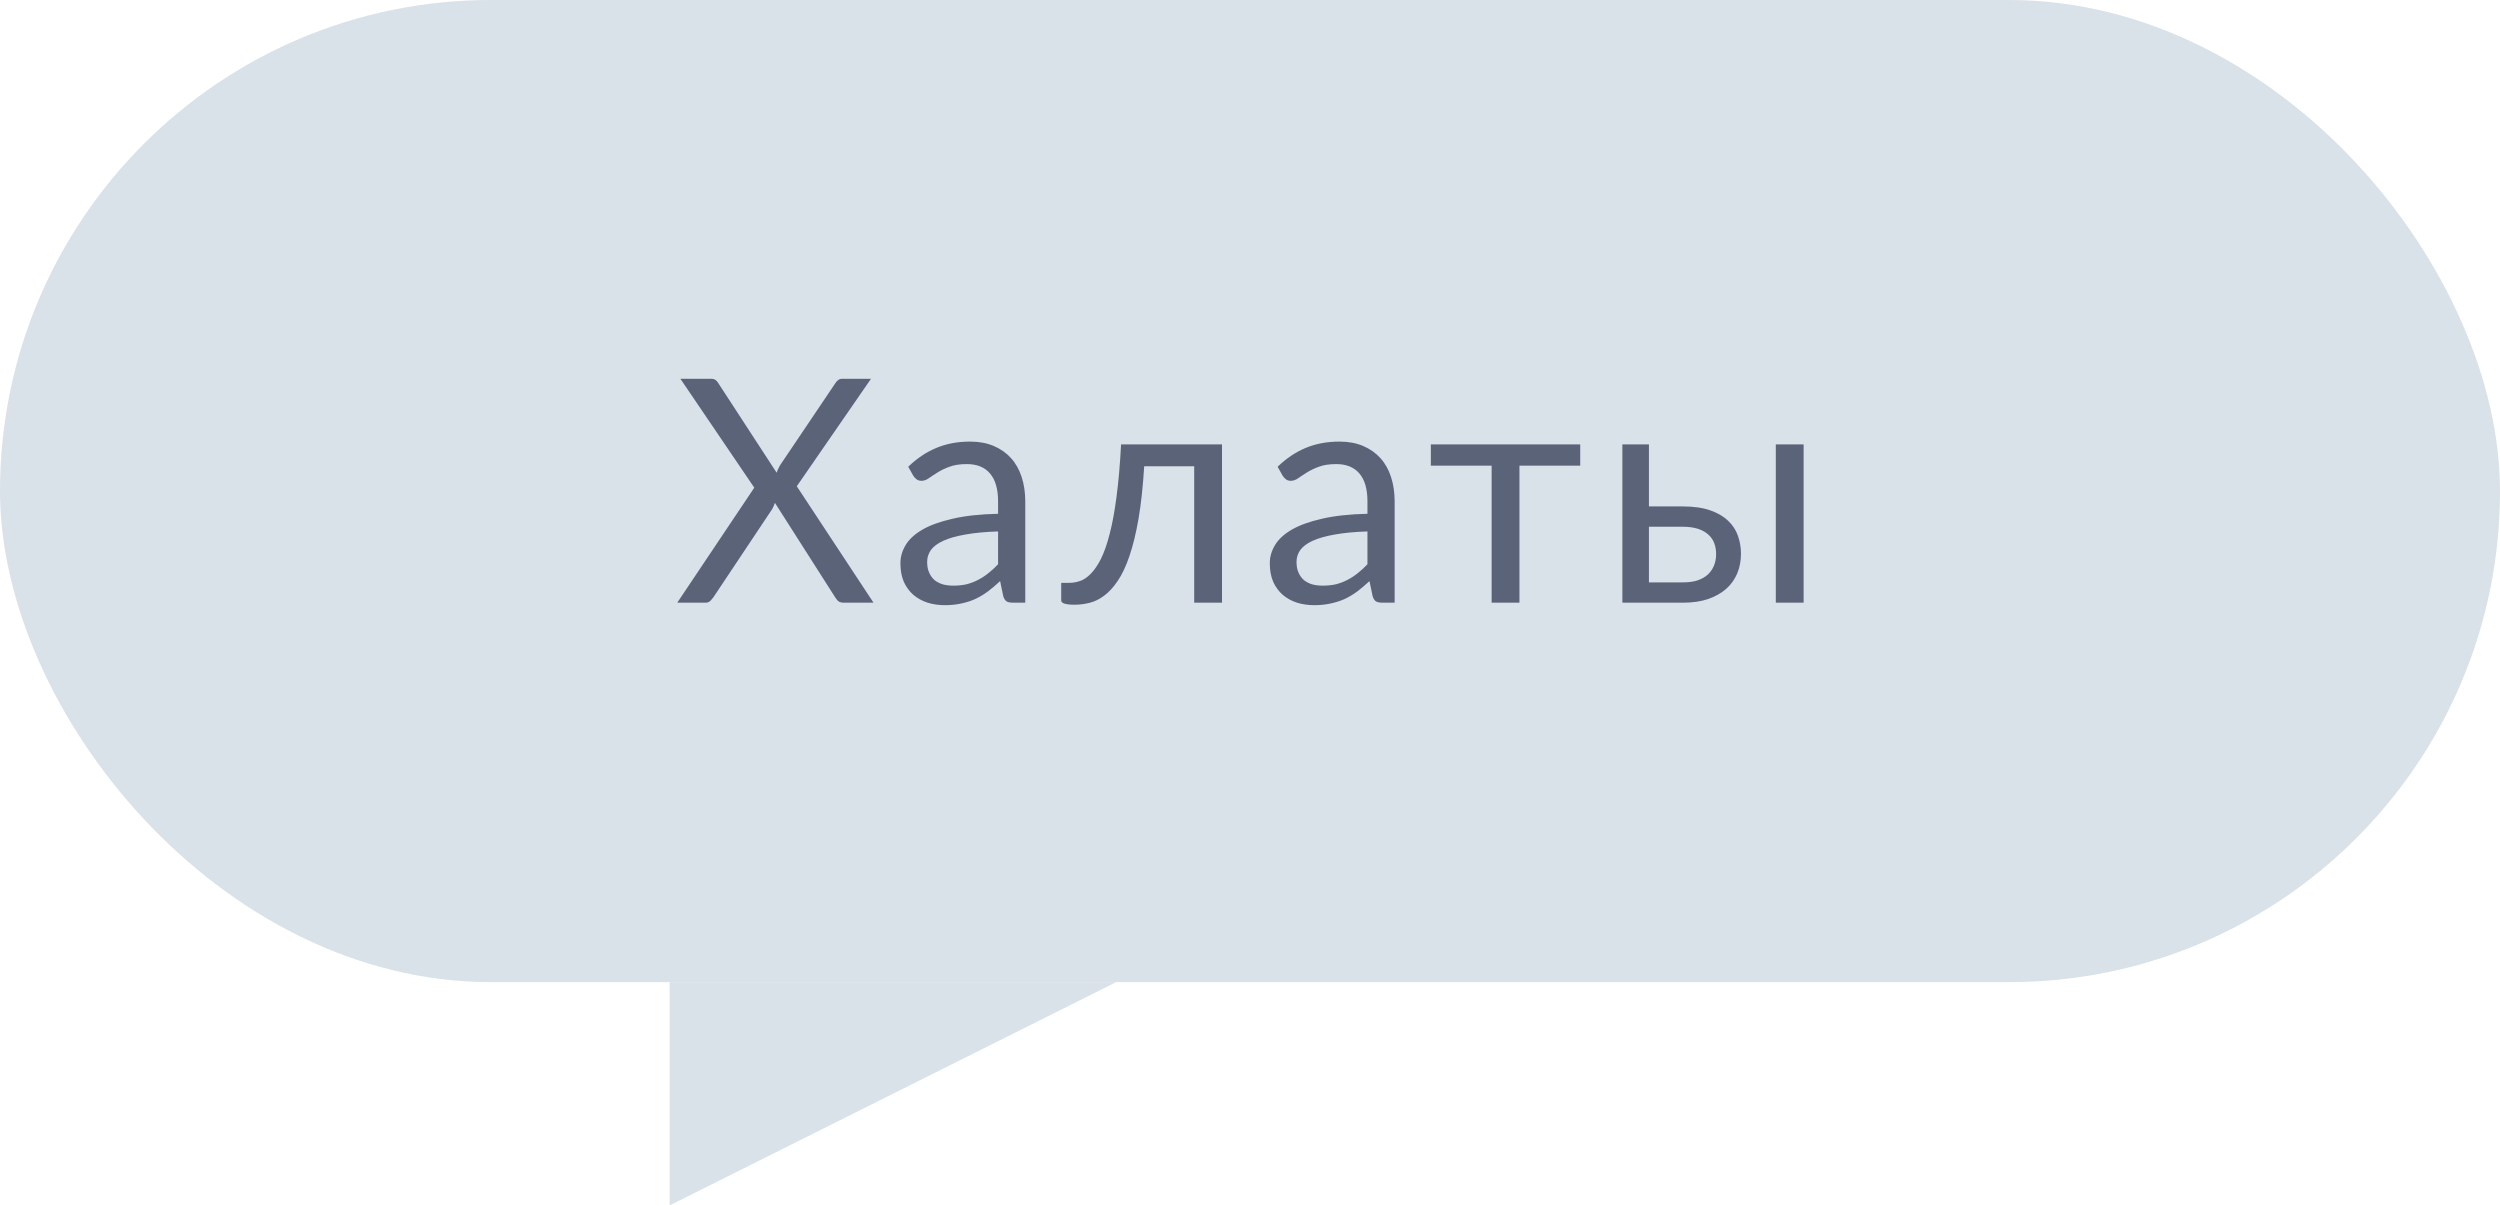 <?xml version="1.0" encoding="UTF-8"?> <svg xmlns="http://www.w3.org/2000/svg" width="112" height="54" viewBox="0 0 112 54" fill="none"><rect width="112" height="44" rx="22" fill="#D9E1E9"></rect><path d="M39.133 27H37.789C37.687 27 37.605 26.974 37.544 26.923C37.488 26.867 37.441 26.806 37.404 26.741L34.716 22.527C34.679 22.639 34.637 22.735 34.59 22.814L31.972 26.741C31.925 26.806 31.874 26.867 31.818 26.923C31.767 26.974 31.695 27 31.601 27H30.341L33.792 21.848L30.481 16.969H31.832C31.93 16.969 32.002 16.985 32.049 17.018C32.096 17.051 32.138 17.097 32.175 17.158L34.793 21.176C34.826 21.078 34.875 20.971 34.94 20.854L37.411 17.186C37.449 17.121 37.493 17.069 37.544 17.032C37.596 16.99 37.656 16.969 37.726 16.969H39.021L35.696 21.785L39.133 27ZM44.714 23.808C44.14 23.827 43.65 23.873 43.244 23.948C42.842 24.018 42.513 24.111 42.257 24.228C42.005 24.345 41.82 24.482 41.704 24.641C41.592 24.8 41.536 24.977 41.536 25.173C41.536 25.36 41.566 25.521 41.627 25.656C41.687 25.791 41.769 25.903 41.872 25.992C41.979 26.076 42.103 26.139 42.243 26.181C42.387 26.218 42.541 26.237 42.705 26.237C42.924 26.237 43.125 26.216 43.307 26.174C43.489 26.127 43.659 26.062 43.818 25.978C43.981 25.894 44.135 25.794 44.28 25.677C44.429 25.56 44.574 25.427 44.714 25.278V23.808ZM40.689 20.91C41.081 20.532 41.503 20.25 41.956 20.063C42.408 19.876 42.91 19.783 43.461 19.783C43.857 19.783 44.21 19.848 44.518 19.979C44.826 20.11 45.085 20.292 45.295 20.525C45.505 20.758 45.663 21.041 45.771 21.372C45.878 21.703 45.932 22.067 45.932 22.464V27H45.379C45.257 27 45.164 26.981 45.099 26.944C45.033 26.902 44.982 26.823 44.945 26.706L44.805 26.034C44.618 26.207 44.436 26.361 44.259 26.496C44.081 26.627 43.895 26.739 43.699 26.832C43.503 26.921 43.293 26.988 43.069 27.035C42.849 27.086 42.604 27.112 42.334 27.112C42.058 27.112 41.799 27.075 41.557 27C41.314 26.921 41.102 26.804 40.92 26.65C40.742 26.496 40.6 26.302 40.493 26.069C40.39 25.831 40.339 25.551 40.339 25.229C40.339 24.949 40.416 24.681 40.57 24.424C40.724 24.163 40.973 23.932 41.319 23.731C41.664 23.53 42.114 23.367 42.67 23.241C43.225 23.11 43.906 23.036 44.714 23.017V22.464C44.714 21.913 44.595 21.498 44.357 21.218C44.119 20.933 43.771 20.791 43.314 20.791C43.006 20.791 42.747 20.831 42.537 20.91C42.331 20.985 42.152 21.071 41.998 21.169C41.848 21.262 41.718 21.349 41.606 21.428C41.498 21.503 41.391 21.54 41.284 21.54C41.2 21.54 41.127 21.519 41.067 21.477C41.006 21.43 40.955 21.374 40.913 21.309L40.689 20.91ZM54.746 27H53.5V20.889H51.26C51.204 21.79 51.12 22.569 51.008 23.227C50.896 23.88 50.76 24.438 50.602 24.9C50.448 25.357 50.273 25.731 50.077 26.02C49.885 26.305 49.682 26.526 49.468 26.685C49.258 26.844 49.038 26.951 48.81 27.007C48.586 27.063 48.362 27.091 48.138 27.091C47.741 27.091 47.543 27.028 47.543 26.902V26.111H47.907C48.065 26.111 48.226 26.083 48.39 26.027C48.553 25.971 48.712 25.864 48.866 25.705C49.024 25.546 49.176 25.325 49.321 25.04C49.465 24.751 49.596 24.377 49.713 23.92C49.834 23.458 49.937 22.9 50.021 22.247C50.109 21.589 50.177 20.81 50.224 19.909H54.746V27ZM61.262 23.808C60.688 23.827 60.198 23.873 59.792 23.948C59.391 24.018 59.062 24.111 58.805 24.228C58.553 24.345 58.369 24.482 58.252 24.641C58.14 24.8 58.084 24.977 58.084 25.173C58.084 25.36 58.114 25.521 58.175 25.656C58.236 25.791 58.317 25.903 58.42 25.992C58.527 26.076 58.651 26.139 58.791 26.181C58.936 26.218 59.09 26.237 59.253 26.237C59.472 26.237 59.673 26.216 59.855 26.174C60.037 26.127 60.207 26.062 60.366 25.978C60.529 25.894 60.683 25.794 60.828 25.677C60.977 25.56 61.122 25.427 61.262 25.278V23.808ZM57.237 20.91C57.629 20.532 58.051 20.25 58.504 20.063C58.957 19.876 59.458 19.783 60.009 19.783C60.406 19.783 60.758 19.848 61.066 19.979C61.374 20.11 61.633 20.292 61.843 20.525C62.053 20.758 62.212 21.041 62.319 21.372C62.426 21.703 62.48 22.067 62.48 22.464V27H61.927C61.806 27 61.712 26.981 61.647 26.944C61.582 26.902 61.53 26.823 61.493 26.706L61.353 26.034C61.166 26.207 60.984 26.361 60.807 26.496C60.63 26.627 60.443 26.739 60.247 26.832C60.051 26.921 59.841 26.988 59.617 27.035C59.398 27.086 59.153 27.112 58.882 27.112C58.607 27.112 58.348 27.075 58.105 27C57.862 26.921 57.65 26.804 57.468 26.65C57.291 26.496 57.148 26.302 57.041 26.069C56.938 25.831 56.887 25.551 56.887 25.229C56.887 24.949 56.964 24.681 57.118 24.424C57.272 24.163 57.522 23.932 57.867 23.731C58.212 23.53 58.663 23.367 59.218 23.241C59.773 23.11 60.455 23.036 61.262 23.017V22.464C61.262 21.913 61.143 21.498 60.905 21.218C60.667 20.933 60.319 20.791 59.862 20.791C59.554 20.791 59.295 20.831 59.085 20.91C58.88 20.985 58.7 21.071 58.546 21.169C58.397 21.262 58.266 21.349 58.154 21.428C58.047 21.503 57.939 21.54 57.832 21.54C57.748 21.54 57.676 21.519 57.615 21.477C57.554 21.43 57.503 21.374 57.461 21.309L57.237 20.91ZM70.794 20.861H68.071V27H66.825V20.861H64.102V19.909H70.794V20.861ZM75.405 26.09C75.657 26.09 75.874 26.06 76.056 25.999C76.243 25.934 76.397 25.845 76.518 25.733C76.64 25.616 76.731 25.481 76.791 25.327C76.852 25.173 76.882 25.005 76.882 24.823C76.882 24.655 76.857 24.499 76.805 24.354C76.754 24.205 76.668 24.074 76.546 23.962C76.43 23.85 76.276 23.761 76.084 23.696C75.893 23.631 75.66 23.598 75.384 23.598H73.872V26.09H75.405ZM75.384 22.688C75.874 22.688 76.285 22.746 76.616 22.863C76.952 22.98 77.221 23.136 77.421 23.332C77.627 23.528 77.774 23.754 77.862 24.011C77.951 24.268 77.995 24.534 77.995 24.809C77.995 25.126 77.939 25.42 77.827 25.691C77.715 25.957 77.55 26.188 77.33 26.384C77.111 26.575 76.84 26.727 76.518 26.839C76.196 26.946 75.825 27 75.405 27H72.682V19.909H73.872V22.688H75.384ZM80.802 19.909V27H79.556V19.909H80.802Z" fill="#5B6379"></path><path d="M30 54L30 44L50 44L30 54Z" fill="#D9E1E9"></path></svg> 